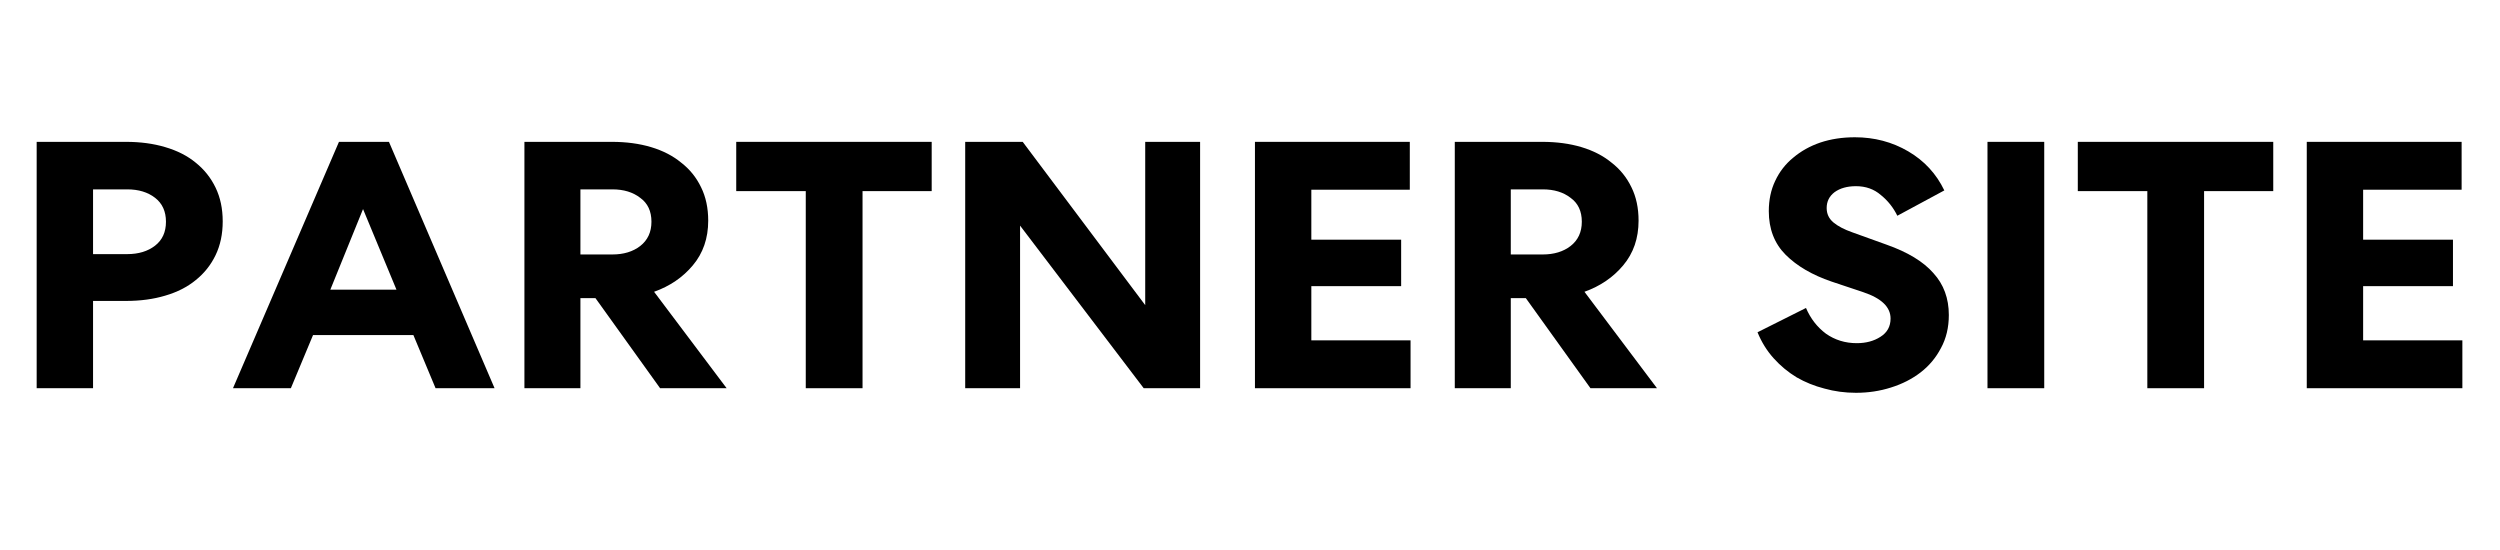 <svg width="150" height="33" viewBox="0 0 150 33" fill="none" xmlns="http://www.w3.org/2000/svg">
    <g id="2">
        <g id="icon">
            <path
                d="M108.36 18.478C108.631 19.112 109.029 19.626 109.555 20.02C110.097 20.4 110.713 20.59 111.405 20.59C111.961 20.59 112.434 20.463 112.825 20.21C113.231 19.957 113.434 19.59 113.434 19.112C113.434 18.422 112.885 17.894 111.788 17.528L109.894 16.895C108.736 16.5 107.819 15.965 107.142 15.29C106.466 14.614 106.128 13.741 106.128 12.671C106.128 11.995 106.255 11.39 106.511 10.855C106.767 10.306 107.127 9.841 107.593 9.461C108.059 9.067 108.601 8.764 109.217 8.553C109.849 8.342 110.54 8.236 111.292 8.236C112.464 8.236 113.532 8.518 114.494 9.081C115.456 9.644 116.178 10.425 116.659 11.425L113.84 12.945C113.6 12.453 113.269 12.037 112.848 11.699C112.442 11.348 111.946 11.171 111.359 11.171C110.833 11.171 110.405 11.291 110.074 11.53C109.758 11.77 109.6 12.087 109.6 12.481C109.6 12.833 109.736 13.121 110.006 13.347C110.277 13.572 110.653 13.769 111.134 13.938L113.186 14.677C114.464 15.128 115.404 15.698 116.005 16.388C116.621 17.063 116.93 17.901 116.93 18.901C116.93 19.647 116.772 20.309 116.456 20.886C116.155 21.463 115.749 21.949 115.238 22.343C114.727 22.737 114.133 23.04 113.457 23.251C112.795 23.462 112.096 23.568 111.359 23.568C110.698 23.568 110.067 23.483 109.465 23.314C108.864 23.16 108.308 22.934 107.796 22.639C107.285 22.329 106.827 21.949 106.421 21.498C106.015 21.048 105.692 20.527 105.451 19.936L108.36 18.478Z"
                fill="black"
            />
            <path d="M122.654 23.293V8.511H119.249V23.293H122.654Z" fill="black" />
            <path d="M124.668 8.511H136.395V11.467H132.245V23.293H128.84V11.467H124.668V8.511Z" fill="black" />
            <path d="M138.406 8.511H147.697V11.383H141.788V14.381H147.178V17.169H141.788V20.421H147.742V23.293H138.406V8.511Z" fill="black" />
            <path
                fill-rule="evenodd"
                clip-rule="evenodd"
                d="M87.287 23.293H90.647V17.887H91.549L95.428 23.293H99.419L95.067 17.507C96.014 17.169 96.788 16.641 97.39 15.923C98.006 15.191 98.314 14.297 98.314 13.241C98.314 12.481 98.172 11.812 97.886 11.235C97.6 10.643 97.202 10.151 96.691 9.757C96.195 9.348 95.593 9.039 94.887 8.827C94.18 8.616 93.398 8.511 92.541 8.511H87.287V23.293ZM92.564 15.268H90.647V11.362H92.564C93.24 11.362 93.797 11.53 94.233 11.868C94.684 12.192 94.909 12.671 94.909 13.304C94.909 13.924 94.684 14.41 94.233 14.762C93.797 15.099 93.24 15.268 92.564 15.268Z"
                fill="black"
            />
            <path d="M75.297 8.511H84.588V11.383H78.68V14.381H84.069V17.169H78.68V20.421H84.633V23.293H75.297V8.511Z" fill="black" />
            <path d="M72.006 23.293V8.511H68.713V18.309L61.362 8.511H57.912V23.293H61.204V13.537L68.623 23.293H72.006Z" fill="black" />
            <path d="M44.174 8.511H55.901V11.467H51.752V23.293H48.346V11.467H44.174V8.511Z" fill="black" />
            <path
                fill-rule="evenodd"
                clip-rule="evenodd"
                d="M31.465 23.293H34.825V17.887H35.727L39.606 23.293H43.598L39.245 17.507C40.193 17.169 40.967 16.641 41.568 15.923C42.184 15.191 42.493 14.297 42.493 13.241C42.493 12.481 42.35 11.812 42.064 11.235C41.779 10.643 41.38 10.151 40.869 9.757C40.373 9.348 39.772 9.039 39.065 8.827C38.358 8.616 37.577 8.511 36.72 8.511H31.465V23.293ZM36.742 15.268H34.825V11.362H36.742C37.419 11.362 37.975 11.53 38.411 11.868C38.862 12.192 39.087 12.671 39.087 13.304C39.087 13.924 38.862 14.41 38.411 14.762C37.975 15.099 37.419 15.268 36.742 15.268Z"
                fill="black"
            />
            <path
                fill-rule="evenodd"
                clip-rule="evenodd"
                d="M23.337 8.511L29.674 23.293H26.134L24.803 20.104H18.782L17.452 23.293H13.979L20.338 8.511H23.337ZM19.82 17.38H23.788L21.782 12.544L19.82 17.38Z"
                fill="black"
            />
            <path
                fill-rule="evenodd"
                clip-rule="evenodd"
                d="M9.912 8.827C9.206 8.616 8.424 8.511 7.567 8.511H2.2V23.293H5.583V18.056H7.567C8.424 18.056 9.206 17.95 9.912 17.739C10.634 17.528 11.243 17.218 11.739 16.81C12.25 16.402 12.649 15.902 12.934 15.311C13.22 14.719 13.363 14.043 13.363 13.283C13.363 12.523 13.22 11.847 12.934 11.256C12.649 10.665 12.25 10.165 11.739 9.757C11.243 9.348 10.634 9.039 9.912 8.827ZM7.635 15.247H5.583V11.362H7.635C8.311 11.362 8.868 11.53 9.304 11.868C9.74 12.206 9.958 12.685 9.958 13.304C9.958 13.924 9.74 14.402 9.304 14.74C8.868 15.078 8.311 15.247 7.635 15.247Z"
                fill="black"
            />
        </g>
    </g>
</svg>
